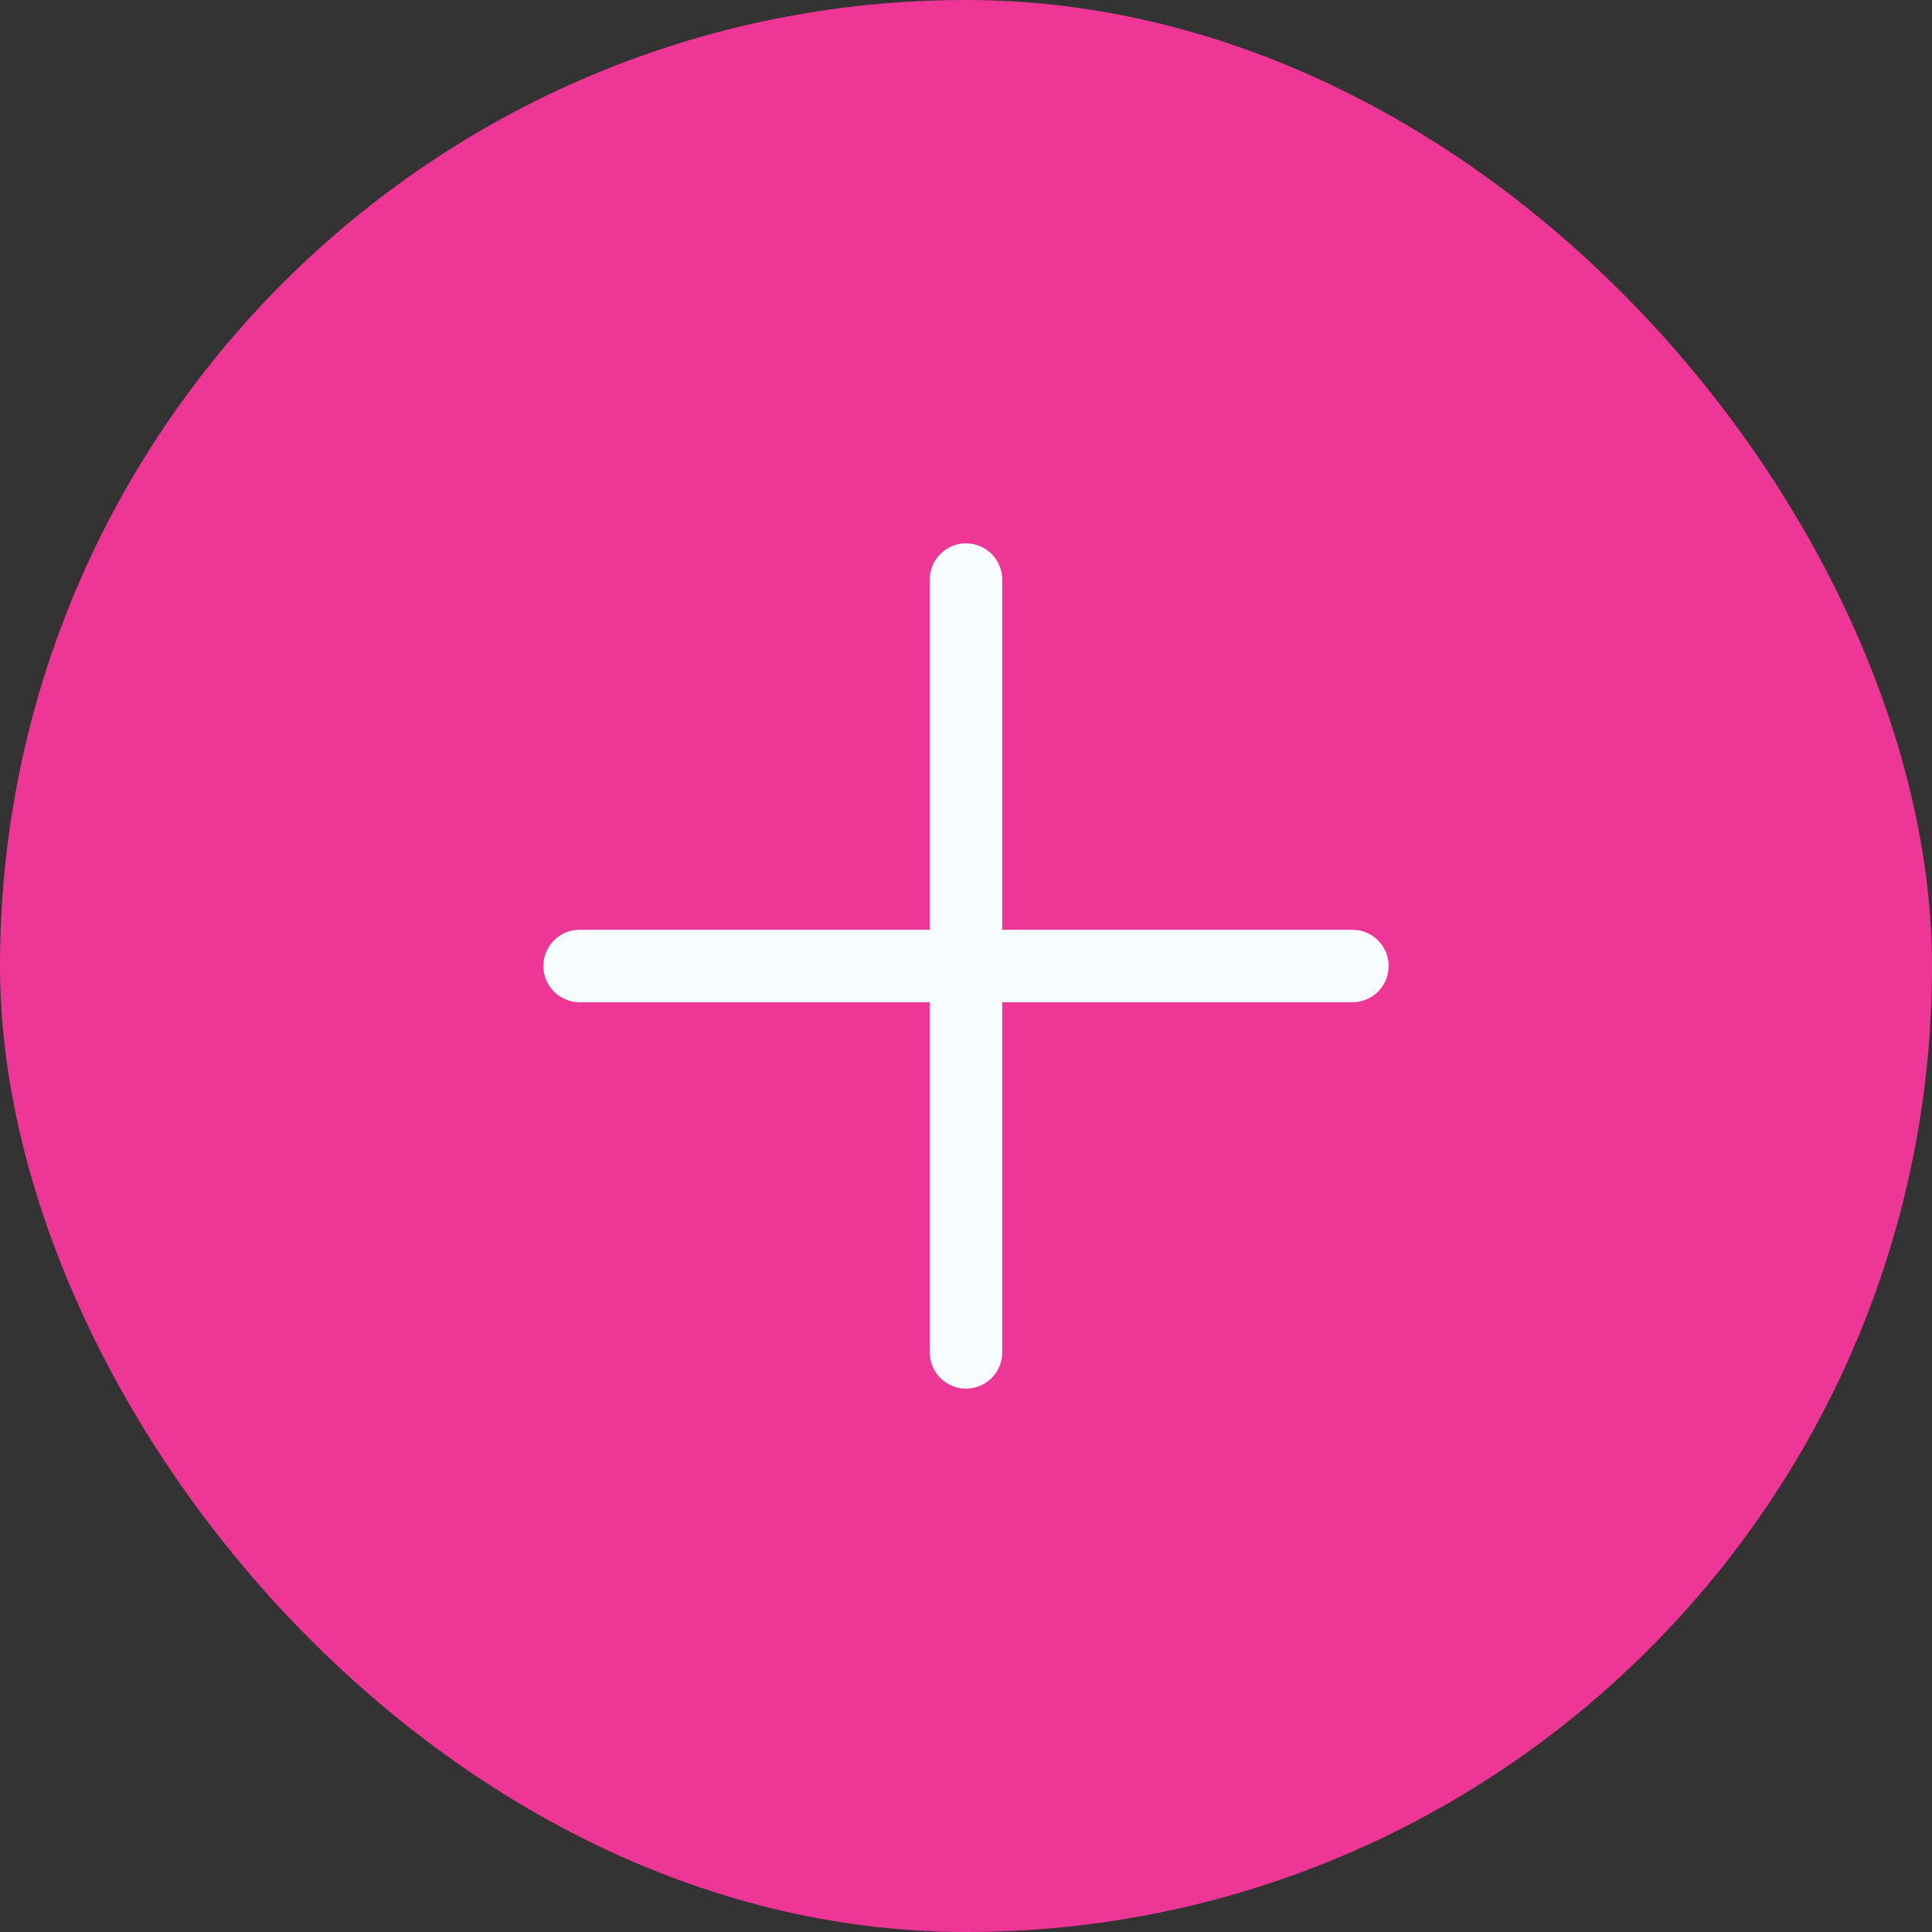 <?xml version="1.0" encoding="UTF-8"?> <svg xmlns="http://www.w3.org/2000/svg" width="40" height="40" viewBox="0 0 40 40" fill="none"><rect x="0" y="0" width="40" height="40" fill="#333333" stroke="none"/><rect width="40" height="40" rx="20" fill="#EE3696"></rect><path d="M20 12V20M20 28V20M20 20H12M20 20H28" stroke="#F7FDFF" stroke-width="1.5" stroke-linecap="round"></path></svg> 